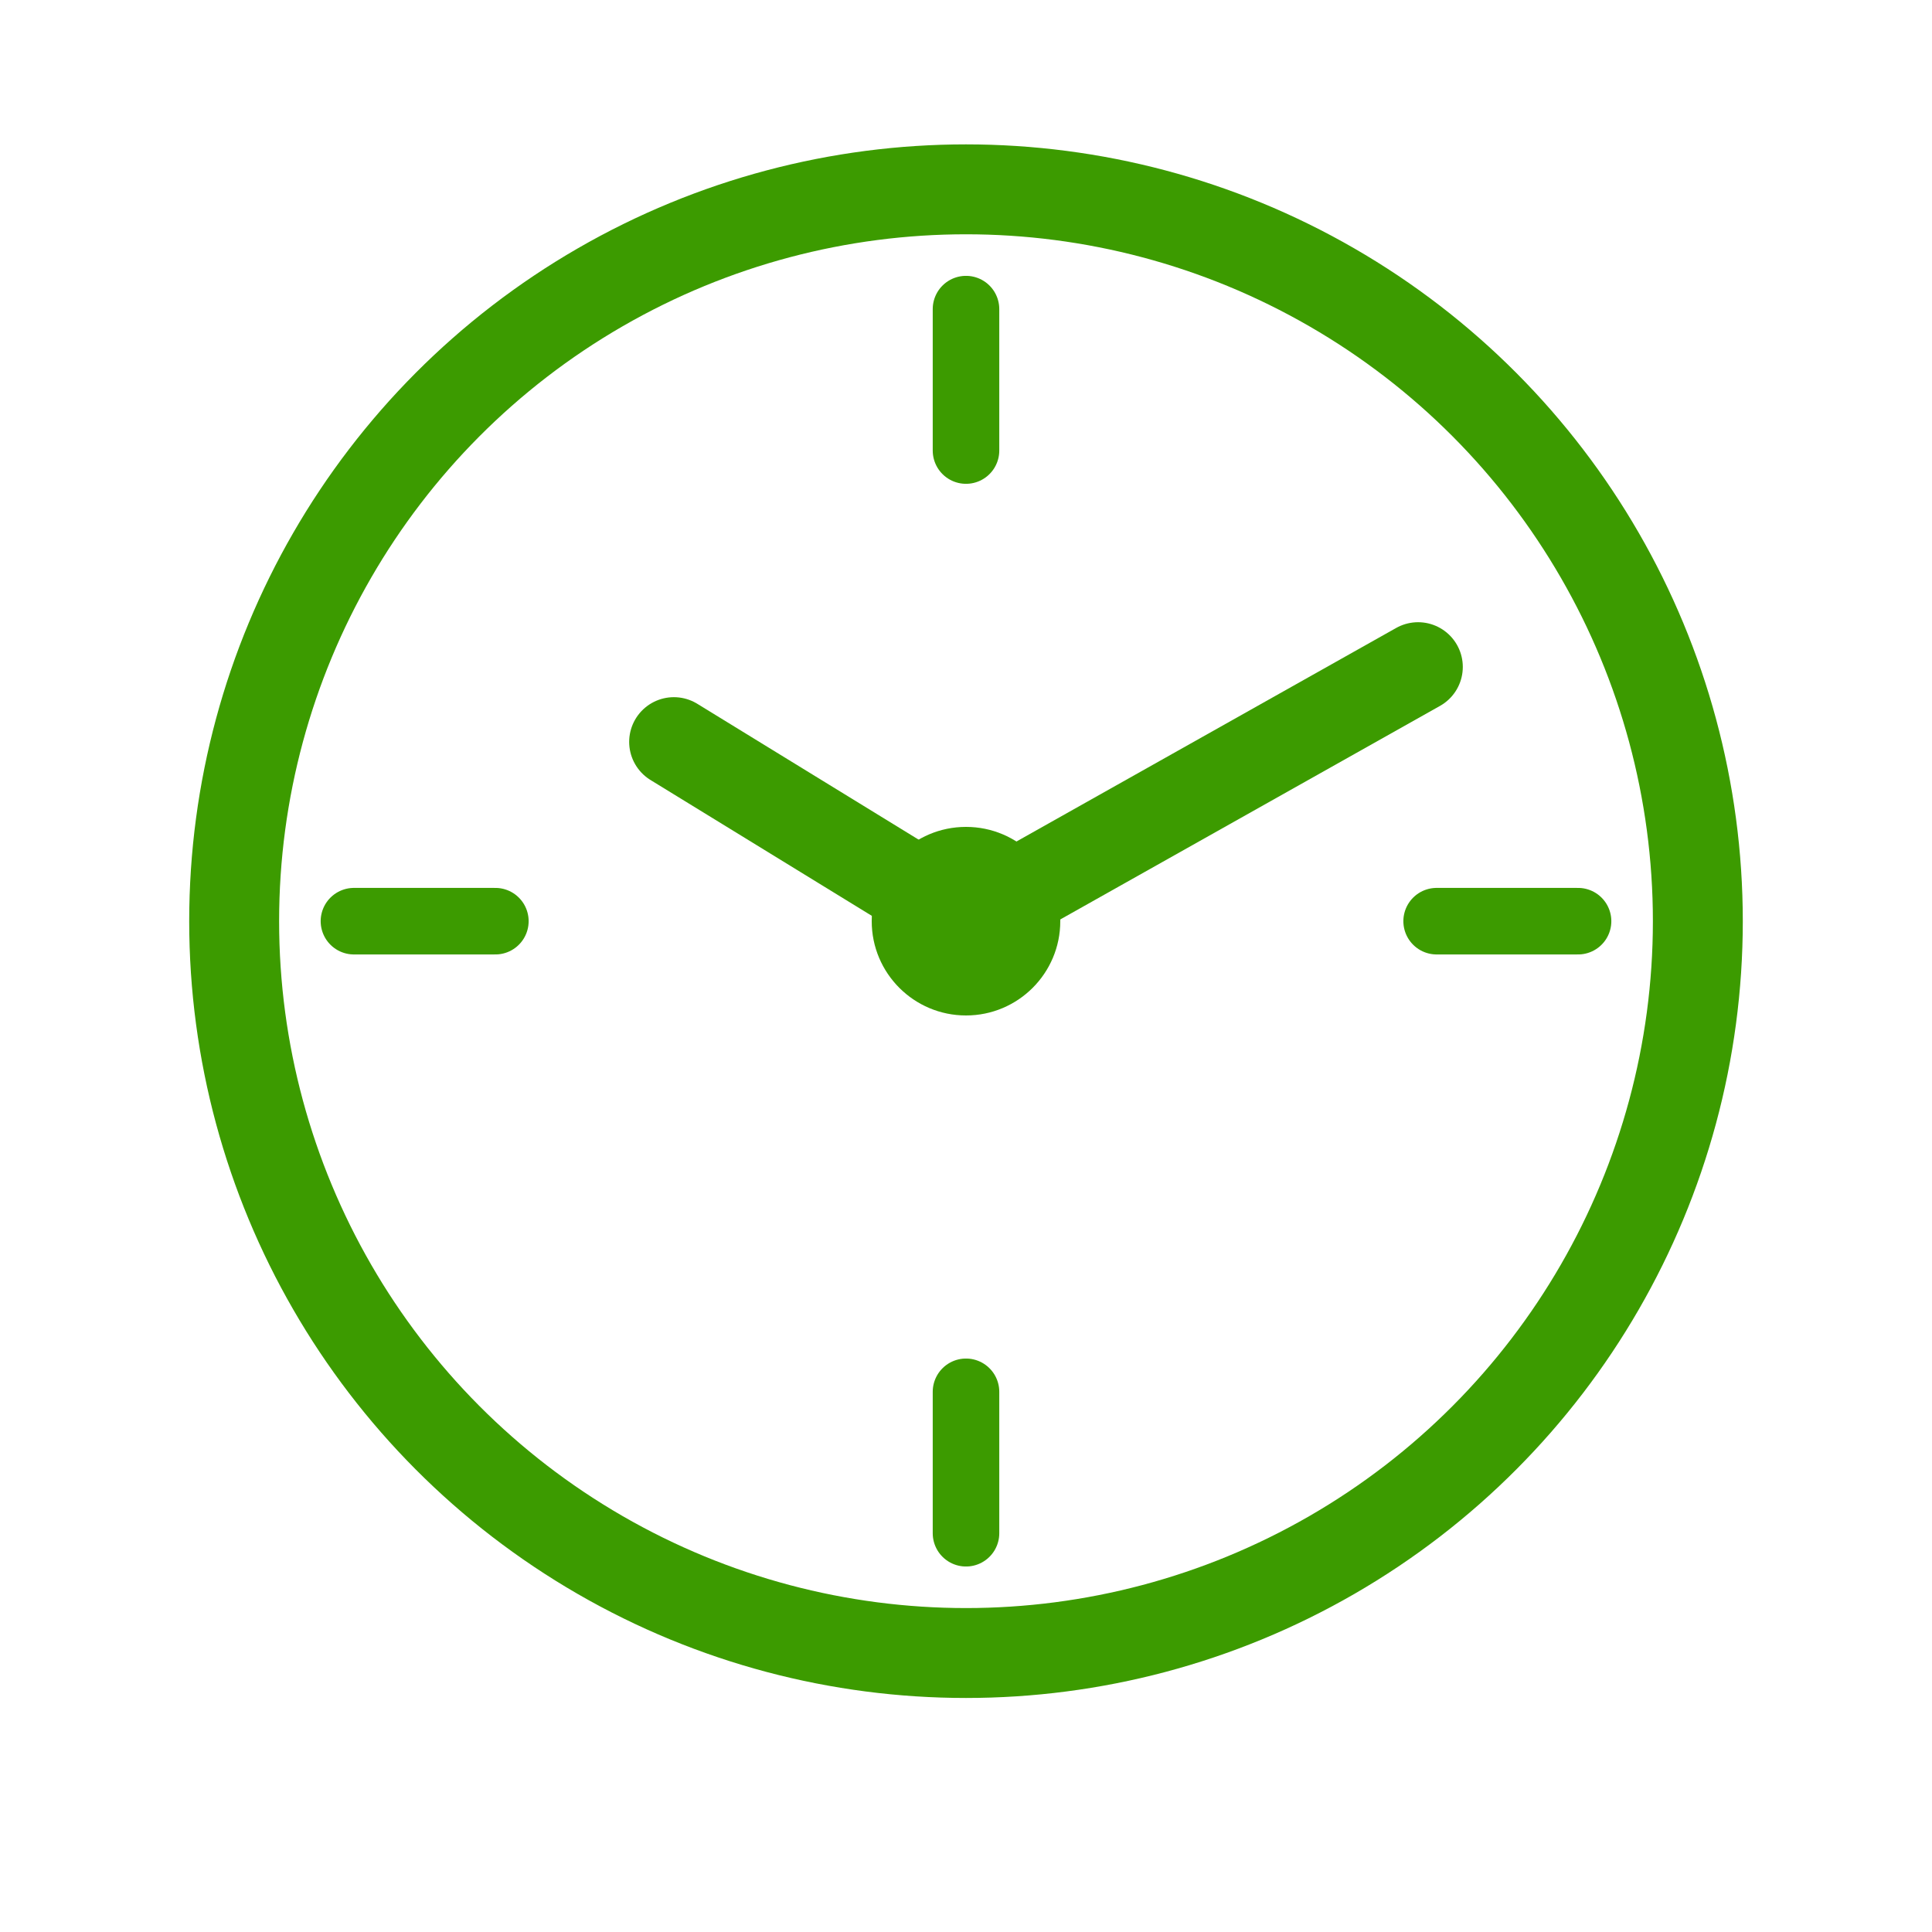 <?xml version="1.0" encoding="utf-8"?>
<!-- Generator: Adobe Illustrator 27.7.0, SVG Export Plug-In . SVG Version: 6.00 Build 0)  -->
<svg version="1.1" xmlns="http://www.w3.org/2000/svg" xmlns:xlink="http://www.w3.org/1999/xlink" x="0px" y="0px"
	 viewBox="0 0 250 250" style="enable-background:new 0 0 250 250;" xml:space="preserve">
<style type="text/css">
	.st0{display:none;}
	.st1{display:inline;}
	.st2{fill:#FFFFFF;}
	.st3{fill:#3C9B00;}
	.st4{fill:none;stroke:#3C9B00;stroke-width:11.634;stroke-miterlimit:10;}
	.st5{fill:none;stroke:#3C9B00;stroke-width:8.611;stroke-linecap:round;stroke-linejoin:round;stroke-miterlimit:10;}
	.st6{fill:none;stroke:#3C9B00;stroke-width:11.571;stroke-linecap:round;stroke-linejoin:round;stroke-miterlimit:10;}
</style>
<g id="レイヤー_1" class="st0">
	<g class="st1">
		<g>
			<g>
				<path class="st2" d="M80.5,220.7c-8.7,0-15.8-7.1-15.8-15.8V33.1c0-8.7,7.1-15.8,15.8-15.8h88.9c8.7,0,15.8,7.1,15.8,15.8v171.8
					c0,8.7-7.1,15.8-15.8,15.8H80.5z"/>
				<g>
					<path class="st3" d="M169.5,13H80.5c-11,0-20.1,9-20.1,20.1v171.8c0,11,9,20.1,20.1,20.1h88.9c11,0,20.1-9,20.1-20.1V33.1
						C189.5,22,180.5,13,169.5,13z M182.7,204.9c0,7.3-5.9,13.2-13.2,13.2H80.5c-7.3,0-13.2-5.9-13.2-13.2V33.1
						c0-7.3,5.9-13.2,13.2-13.2h11c1.1,0,1.9,0.9,1.9,1.9v0c0,4.3,3.5,7.8,7.8,7.8h47.5c4.3,0,7.8-3.5,7.8-7.8l0,0
						c0-1.1,0.9-1.9,1.9-1.9h11c7.3,0,13.2,5.9,13.2,13.2V204.9z"/>
				</g>
			</g>
			<g>
				<path class="st3" d="M125.1,168.8c-26.3,0.1-47.8-21.4-47.4-48.1c0.4-25.6,21.1-46,46.3-46.5c26.9-0.6,49,21.4,48.4,48.5
					C171.7,147.9,151,168.7,125.1,168.8z M111.1,110.3c0.2,0,0.3-0.1,0.5-0.1c2.5-0.3,4.9-1,7-2.5c2.6-1.8,3.6-4.3,2.9-7.3
					c-1-4.6-3.5-8.4-7-11.5c-1.9-1.6-4.1-2.3-6.6-1.5c-2,0.6-3.5,1.8-4.9,3.3c-3,3.1-4.3,6.9-5.1,10.9c-1.2,5.8-0.7,11.5,0.9,17.1
					c0.7,2.6,1.7,5.2,2.9,7.6c1.6,3.3,3.5,6.5,5.5,9.6c3.3,5,7.2,9.5,12.1,13.1c5.3,3.9,11.2,6.5,18,6.8c3,0.1,5.9-0.5,8.6-2
					c3.4-1.9,4.6-4.9,3.7-8.6c-0.5-1.9-1.3-3.6-2.3-5.2c-1.3-2.2-2.8-4.3-4.9-5.8c-2.4-1.8-5-2.1-7.7-0.6c-2.3,1.2-3.9,3-5.3,5.1
					c-0.3,0.5-0.6,0.6-1.1,0.3c-1.3-0.7-2.6-1.3-3.8-2.2c-6.8-5.1-11-11.9-13-20.2C111,114.5,110.9,112.4,111.1,110.3z"/>
			</g>
		</g>
	</g>
</g>
<g id="レイヤー_2">
	<g>
		<g>
			<circle class="st4" cx="125" cy="119.2" r="94.7"/>
			<line class="st5" x1="125" y1="40" x2="125" y2="58.3"/>
			<line class="st6" x1="183.5" y1="86.3" x2="125" y2="119.2"/>
			<line class="st6" x1="87.2" y1="96" x2="125" y2="119.2"/>
			<line class="st5" x1="125" y1="180.1" x2="125" y2="198.4"/>
			<line class="st5" x1="204.2" y1="119.2" x2="185.9" y2="119.2"/>
			<line class="st5" x1="64.1" y1="119.2" x2="45.8" y2="119.2"/>
			<circle class="st3" cx="125" cy="119.2" r="12.2"/>
		</g>
	</g>
</g>
<g id="レイヤー_3" class="st0">
	<g class="st1">
		<g>
			<g>
				<polygon class="st3" points="208.1,116.2 208.8,113.3 203.2,113.3 204,116.2 				"/>
			</g>
			<g>
				<g>
					<path class="st3" d="M217.1,99.1c0,6.1-5,11.1-11.1,11.1c-6.1,0-11.1-5-11.1-11.1c0-6.1,5-11.1,11.1-11.1
						C212.1,88,217.1,93,217.1,99.1z"/>
				</g>
			</g>
			<rect x="170.9" y="188.6" class="st3" width="67.4" height="54.1"/>
			<g>
				<g>
					<rect x="163.9" y="167.2" class="st3" width="81.3" height="13.4"/>
				</g>
			</g>
			<path class="st3" d="M185.1,145.9l0.2-0.2l4.9-6.3l0.3,19.8h31l0.5-26.6c0.1,0.1,0.2,0.3,0.4,0.4c0.3,0.3,0.5,0.7,0.8,1l0.8,1.1
				c0.5,0.7,1,1.5,1.4,2.2c0.4,0.8,0.9,1.6,1.3,2.4l1.2,2.5c0.4,0.9,0.8,1.7,1.1,2.6c0.7,1.8,1.4,3.6,2.1,5.4
				c0.7,1.8,1.3,3.7,1.9,5.6c0.3,0.9,0.6,1.9,0.9,2.8c0.1,0.2,0.1,0.4,0.2,0.5h10.3c0,0,0-0.1,0-0.1c-0.2-1.1-0.5-2.1-0.7-3.1
				c-0.2-1-0.5-2-0.7-3c-0.5-2-1-4-1.6-6c-0.6-2-1.2-4-1.9-6c-0.3-1-0.7-2-1.1-3l-1.3-3.1c-0.5-1-1-2-1.5-3c-0.5-1-1.1-2-1.7-3
				l-0.9-1.5c-0.3-0.5-0.6-1-1-1.4c-0.7-0.9-1.4-1.9-2.1-2.8c-0.7-0.9-1.6-1.8-2.4-2.7c-0.9-0.8-1.8-1.7-2.7-2.5
				c-1-0.8-2-1.5-3.1-2.2c-0.3-0.2-0.6-0.3-0.9-0.5l-0.4-0.3l-0.5-0.2l-0.5-0.2l-0.5-0.2c-0.2-0.1-0.3-0.2-0.5-0.2
				c-0.2-0.1-0.3-0.1-0.8-0.3c-0.3-0.1-1.6-0.4-2.4-0.4h-1.9l-4.6,12.9l-0.6-8.1H204l-0.6,8.1l-4.6-12.9h-0.8
				c-2.1,0-4.3,0.7-5.7,2.5l-13.9,17.8l-18.6-9.3c-2.3-1.2-5.2-0.4-6.7,1.9c-1.5,2.4-0.8,5.6,1.6,7.1l22.3,14.1
				C179.7,149,183.2,148.4,185.1,145.9z"/>
			<path class="st3" d="M9.6,43h230.7v81l0.4,0.6c0,0,0.4,0.8,0.6,1.1c0.4,0.7,0.9,1.5,1.3,2.3l0.1,0.1c0,0,0.3,0.7,0.5,1
				c0.4,0.7,0.7,1.5,1.1,2.3l0.1,0.1l1.4,3.4l0.1,0.1c0.4,1,0.8,2.1,1.2,3.3c0.7,2,1.3,4.1,2,6.4c0.4,1.2,0.7,2.5,1,3.8V33.4H0V169
				h155.9v-9.6H9.6V43z"/>
		</g>
	</g>
</g>
<g id="レイヤー_4" class="st0">
	<g class="st1">
		<g>
			<path class="st3" d="M25.1,118.2c2-0.7,4.1-2.1,6.1-2.1c10.6-0.2,21.2-0.2,31.9-0.1c23.5,0.3,52.5-14,57.7-49.4
				c0.6-4.1,1.1-8.1,1.4-12.2c0.7-8.3,3.4-15.1,12.4-17.4c1.9,0,3.9,0,5.8,0c13,5.5,16.9,16.6,18,29.3c1,10.8-0.1,21.5-2.3,32
				c-0.1,0.7-0.2,1.4-0.4,2.5c8.9,0,17.5-0.1,26.2,0c7.2,0.2,14.6,0,21.6,1.3c16.9,2.9,22.4,19,11.5,32.1c-0.3,0.4-0.6,0.7-1,1.3
				c5.7,3.8,10.3,8.3,10.8,15.5c0.5,7.2-3,12.5-8.7,16.8c5.9,5,8.5,11.2,7.7,18.7c-0.7,7.1-4,12.2-10.8,14.9c-1,0.4-2.2,1.8-2.4,2.9
				c-2.3,12.7-8.2,19.3-21,20.8c-10.8,1.3-21.9,1.3-32.8,1.4c-22,0.2-43.9,0.1-65.9,0.2c-4,0-8,0-12,0c-2.6,0-4.7-0.7-4.6-3.7
				c0.1-2.8,2.2-3.4,4.6-3.4c22.1,0,44.2,0,66.3,0c13.3,0,26.6-0.1,39.8-0.5c10.3-0.3,16.6-5.3,18.2-13.9c0.1-0.7,0.1-1.4,0.1-2.6
				c-6.2,0-12.2,0-18.2,0c-6.4,0-12.8,0-19.2,0c-2.4,0-4.1-0.9-4.1-3.5c0-2.6,1.7-3.4,4.1-3.4c11.8,0,23.7-0.1,35.5-0.1
				c1.4,0,2.9,0,4.3-0.1c4.6-0.4,8.7-1.7,10.2-6.6c1.6-5.2,1.2-10.2-3.1-14c-1.6-1.5-4.2-2.5-6.4-2.6c-12.3-0.2-24.6-0.1-37-0.1
				c-0.8,0-1.7,0-2.5,0c-2.6,0.1-4.8-0.8-4.7-3.8c0.1-2.7,2.1-3.4,4.6-3.4c11.7,0,23.4,0.2,35.1-0.1c3-0.1,6.2-1.1,8.7-2.6
				c5.6-3.2,7.8-8.1,6.4-12.5c-1.6-5.3-7.3-9.6-13.1-9.7c-12.7,0-25.4,0-38.1,0c-1.1,0-2.5,0.4-3.2-0.2c-1.3-0.9-2.8-2.3-3-3.7
				c-0.1-1,1.8-2.3,3.1-3.1c0.7-0.4,1.9-0.1,2.8-0.1c11.6,0,23.2,0,34.8,0c6.5,0,11.7-4.9,12.6-11.6c0.7-5.8-2.9-10.8-9.5-12.2
				c-4.6-0.9-9.3-1.3-14-1.4c-9.2-0.2-18.4,0-27.5,0c-2.9,0-5.8,0-8.7-0.3c-6.1-0.6-6.8-1.5-5.4-7.6c3-12.8,4.9-25.7,2.1-38.7
				c-1-4.8-3.7-9.3-6.4-13.5c-1.9-3.1-5.4-4.4-9.3-3.3c-3.9,1.1-4.7,4.3-5.2,7.6c-1.1,7-1.6,14.2-3,21.1
				c-6.3,29.3-28.9,45.6-54.9,49.3c-0.6,0.1-1.2,0.2-2.2,0.4c0,1.4,0,2.8,0,4.2c0,31.2,0,62.3,0,93.5c0,5.5-0.6,6.1-6,6.1
				c-10.5,0-21,0-31.5,0c-4.6,0-5.4-0.8-5.5-5.5c-0.3-27.8-0.6-55.6-0.9-83.3c0-1.3-0.3-2.6-0.4-3.9
				C25.1,128.8,25.1,123.5,25.1,118.2z M33.2,123.3c0,32.3,0,64.2,0,96.3c10.1,0,19.4,0,28.9,0c0-32.2,0-64.2,0-96.3
				C52.3,123.3,42.7,123.3,33.2,123.3z"/>
		</g>
	</g>
</g>
</svg>
